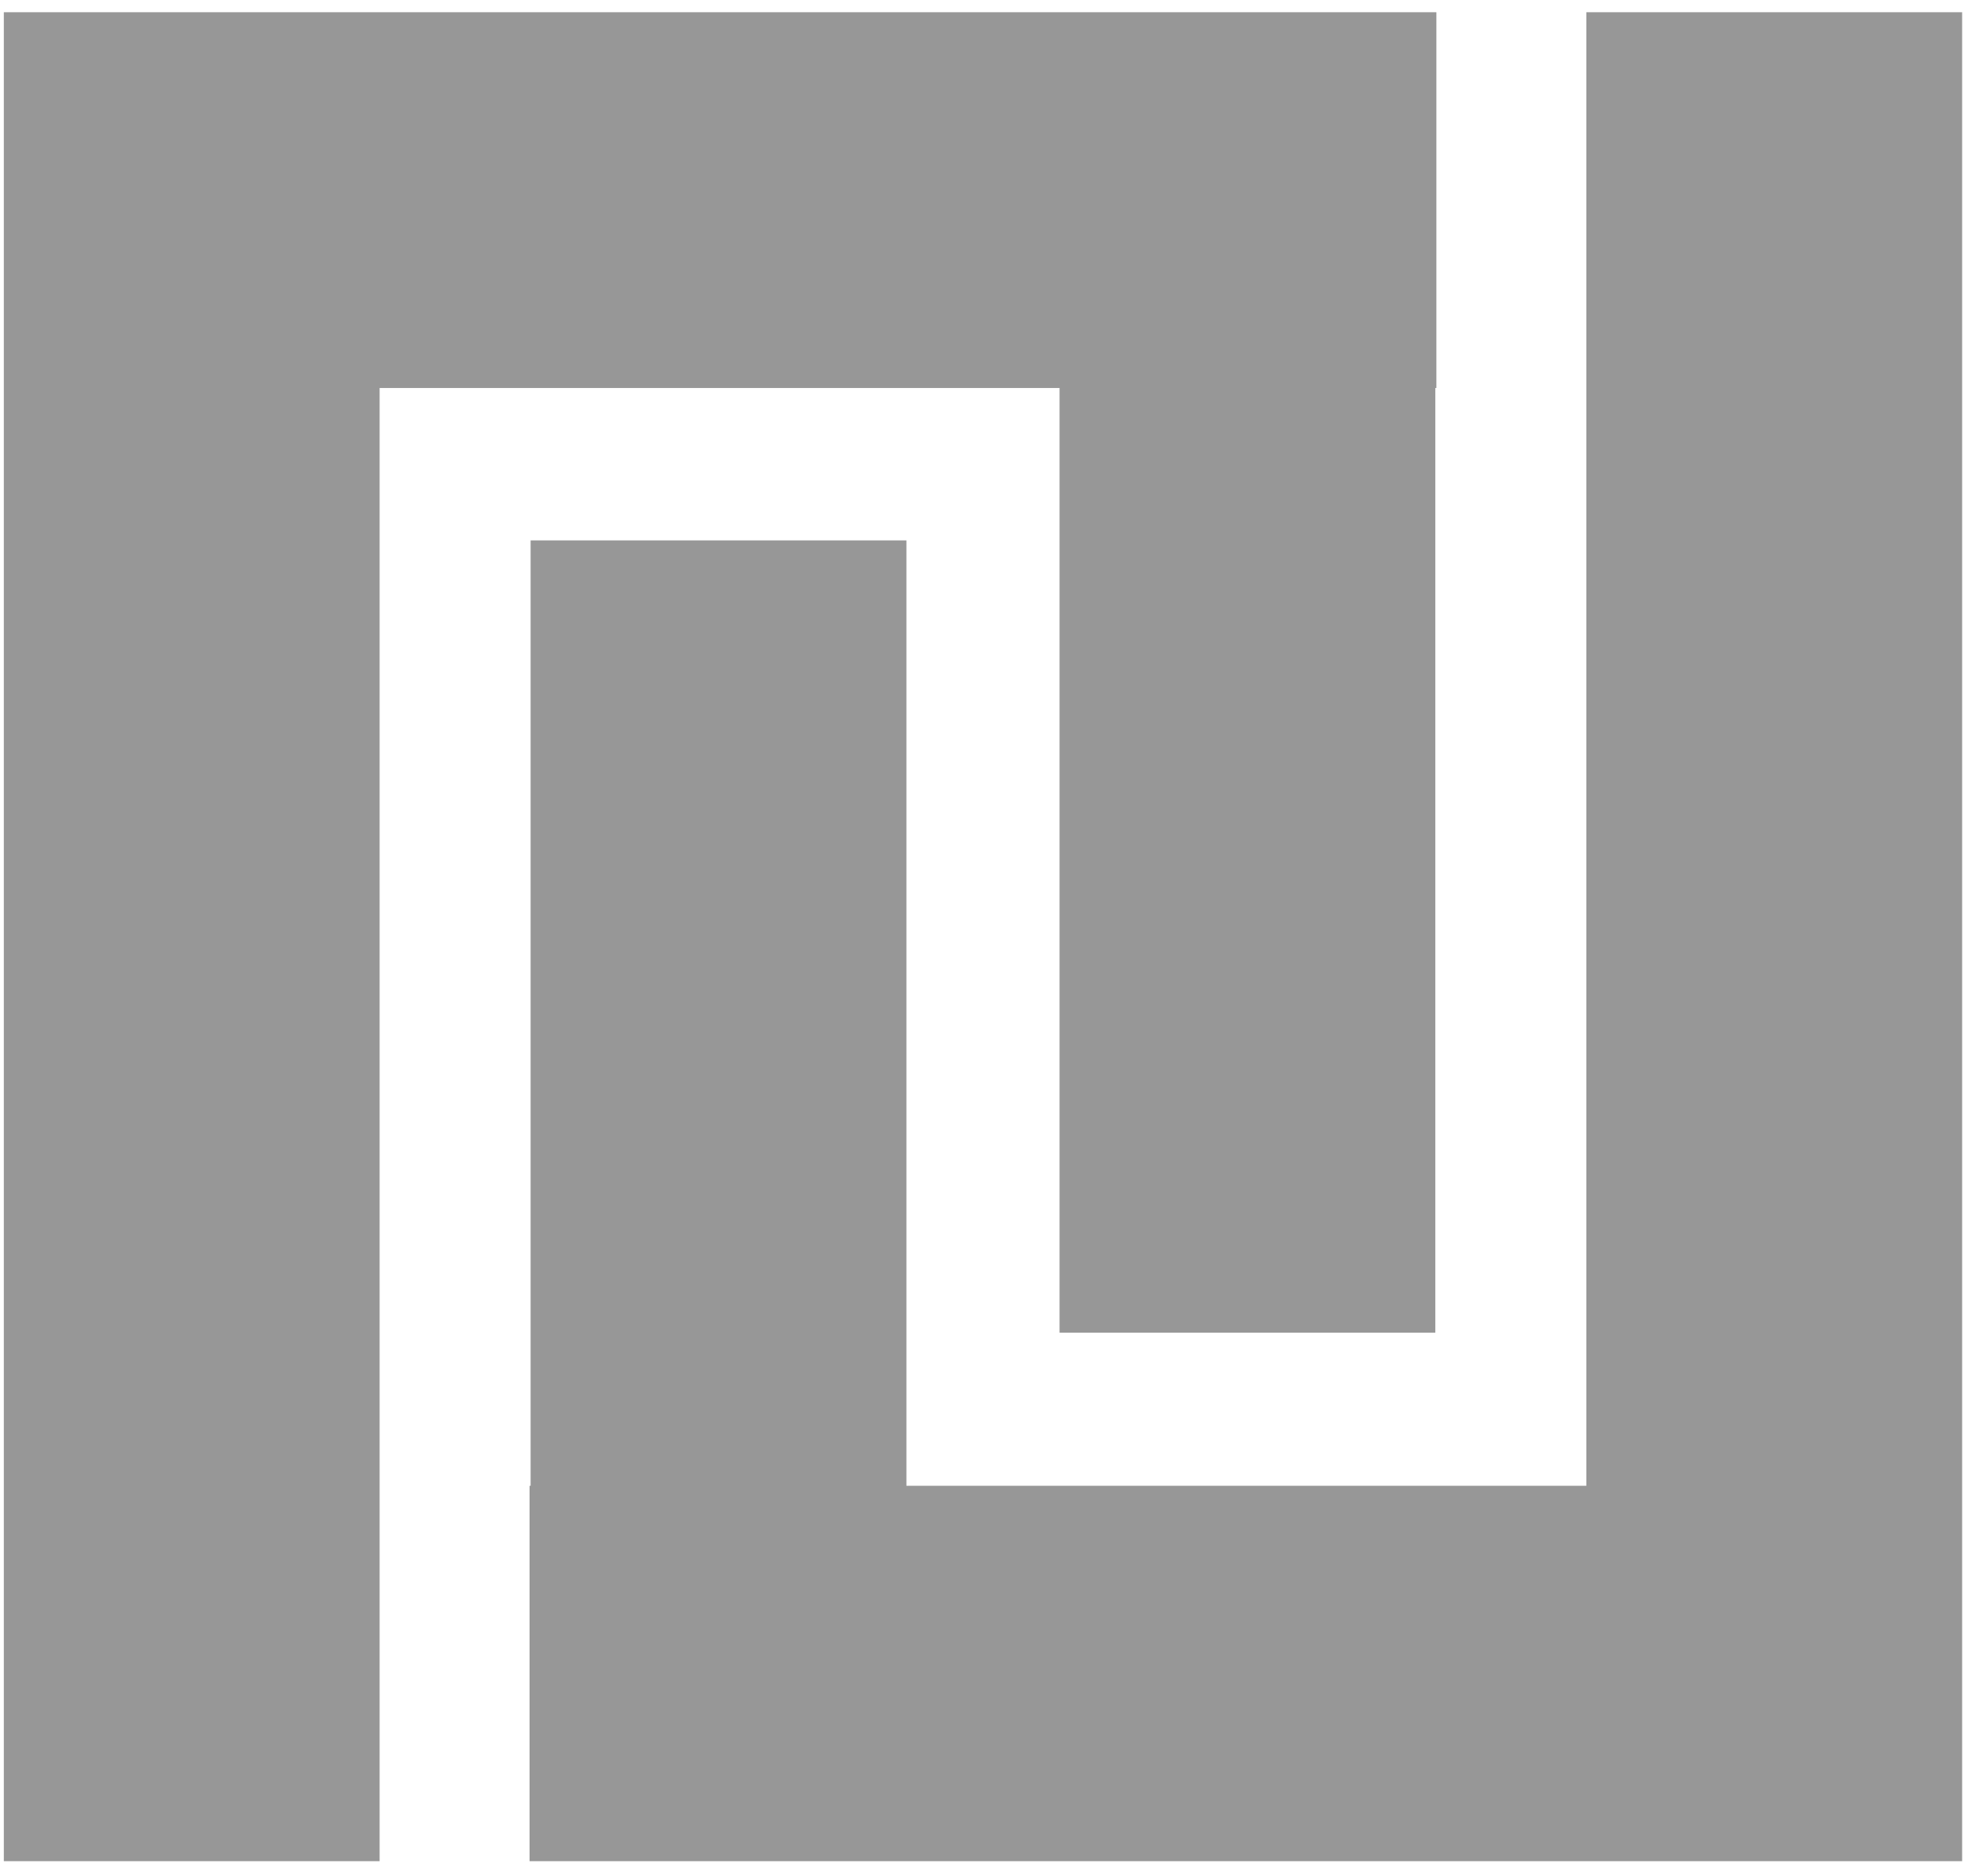 <?xml version="1.0" encoding="UTF-8"?> <svg xmlns="http://www.w3.org/2000/svg" width="66" height="62" viewBox="0 0 66 62" fill="none"><path fill-rule="evenodd" clip-rule="evenodd" d="M47.651 44.246H35.176V12.882H12.603V61.794H0.127V12.882V0.406H12.603H35.176H47.651H47.687V12.882H47.651V44.246ZM52.665 49.33V0.406H65.141V49.33V61.794H52.665H30.092H17.616H17.581V49.33H17.616V17.942H30.092V49.33H52.665Z" fill="black" fill-opacity="0.41"></path></svg> 